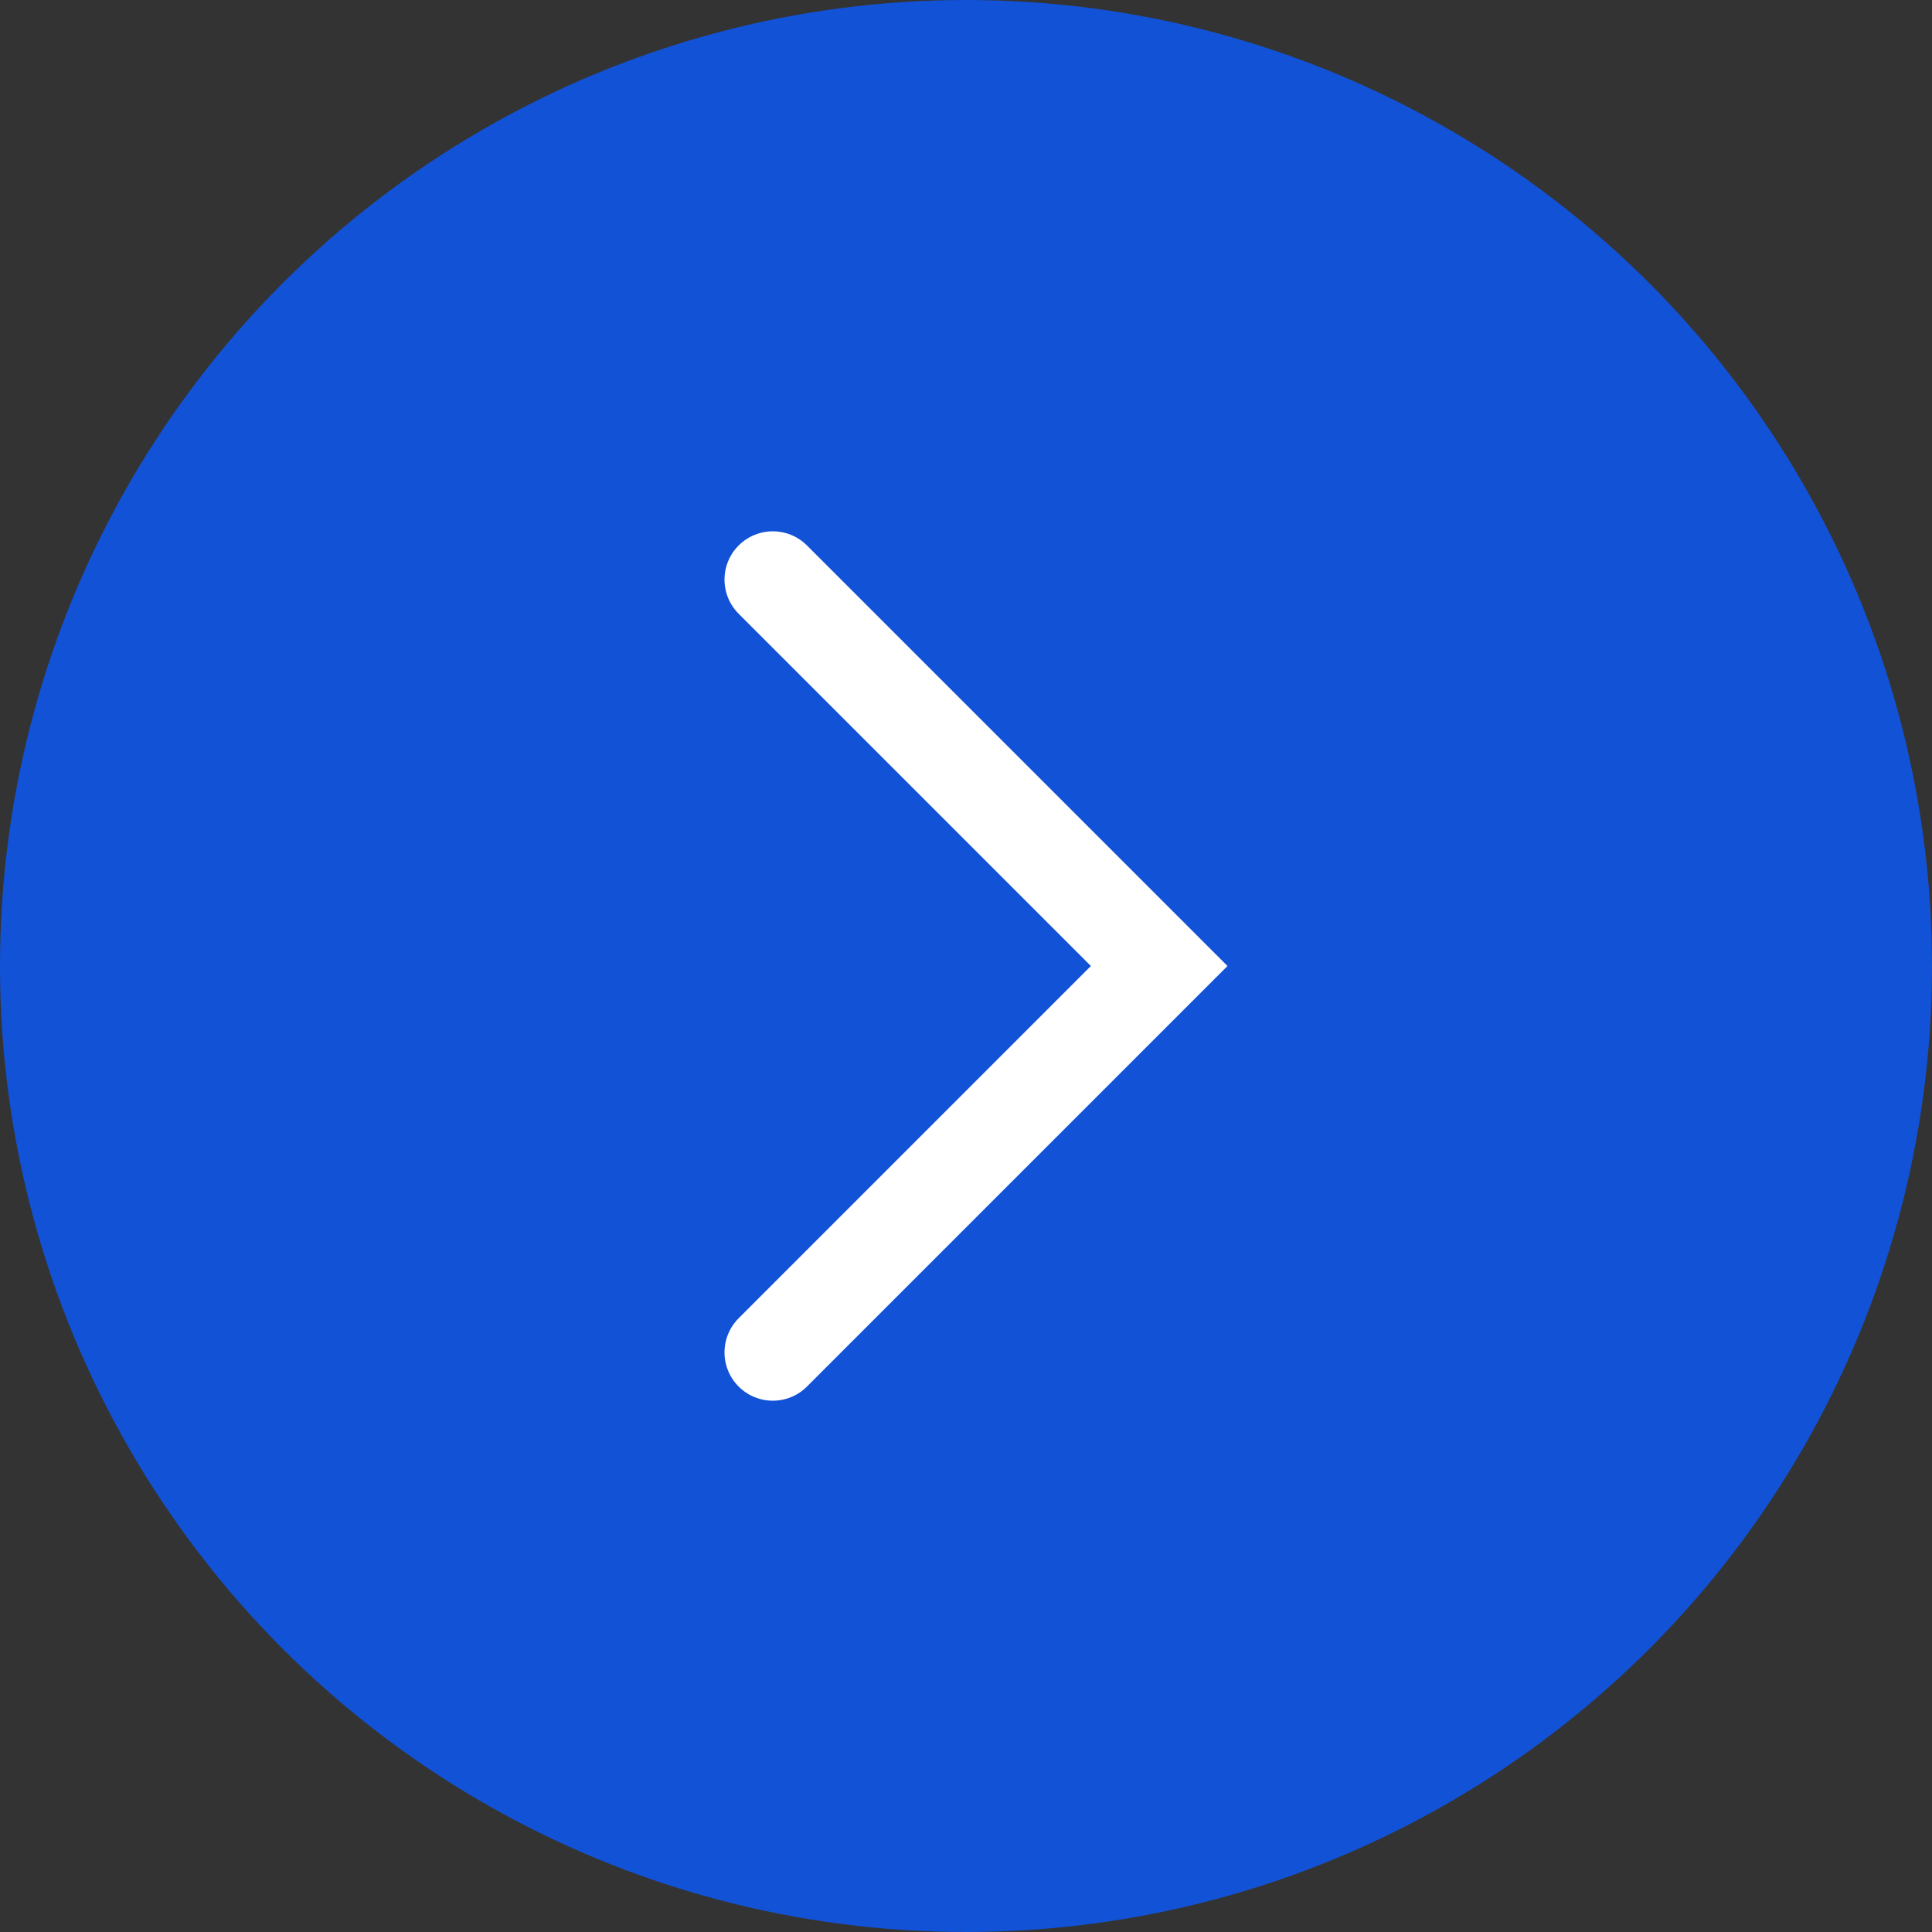 <svg width="20" height="20" viewBox="0 0 20 20" fill="none" xmlns="http://www.w3.org/2000/svg">
<rect x="0" y="0" width="20" height="20" fill="#333333" stroke="none"/>
<circle cx="10" cy="10" r="10" fill="#1252D7"/>
<path d="M8 6L12 10L8 14" stroke="white" stroke-linecap="round"/>
</svg>
